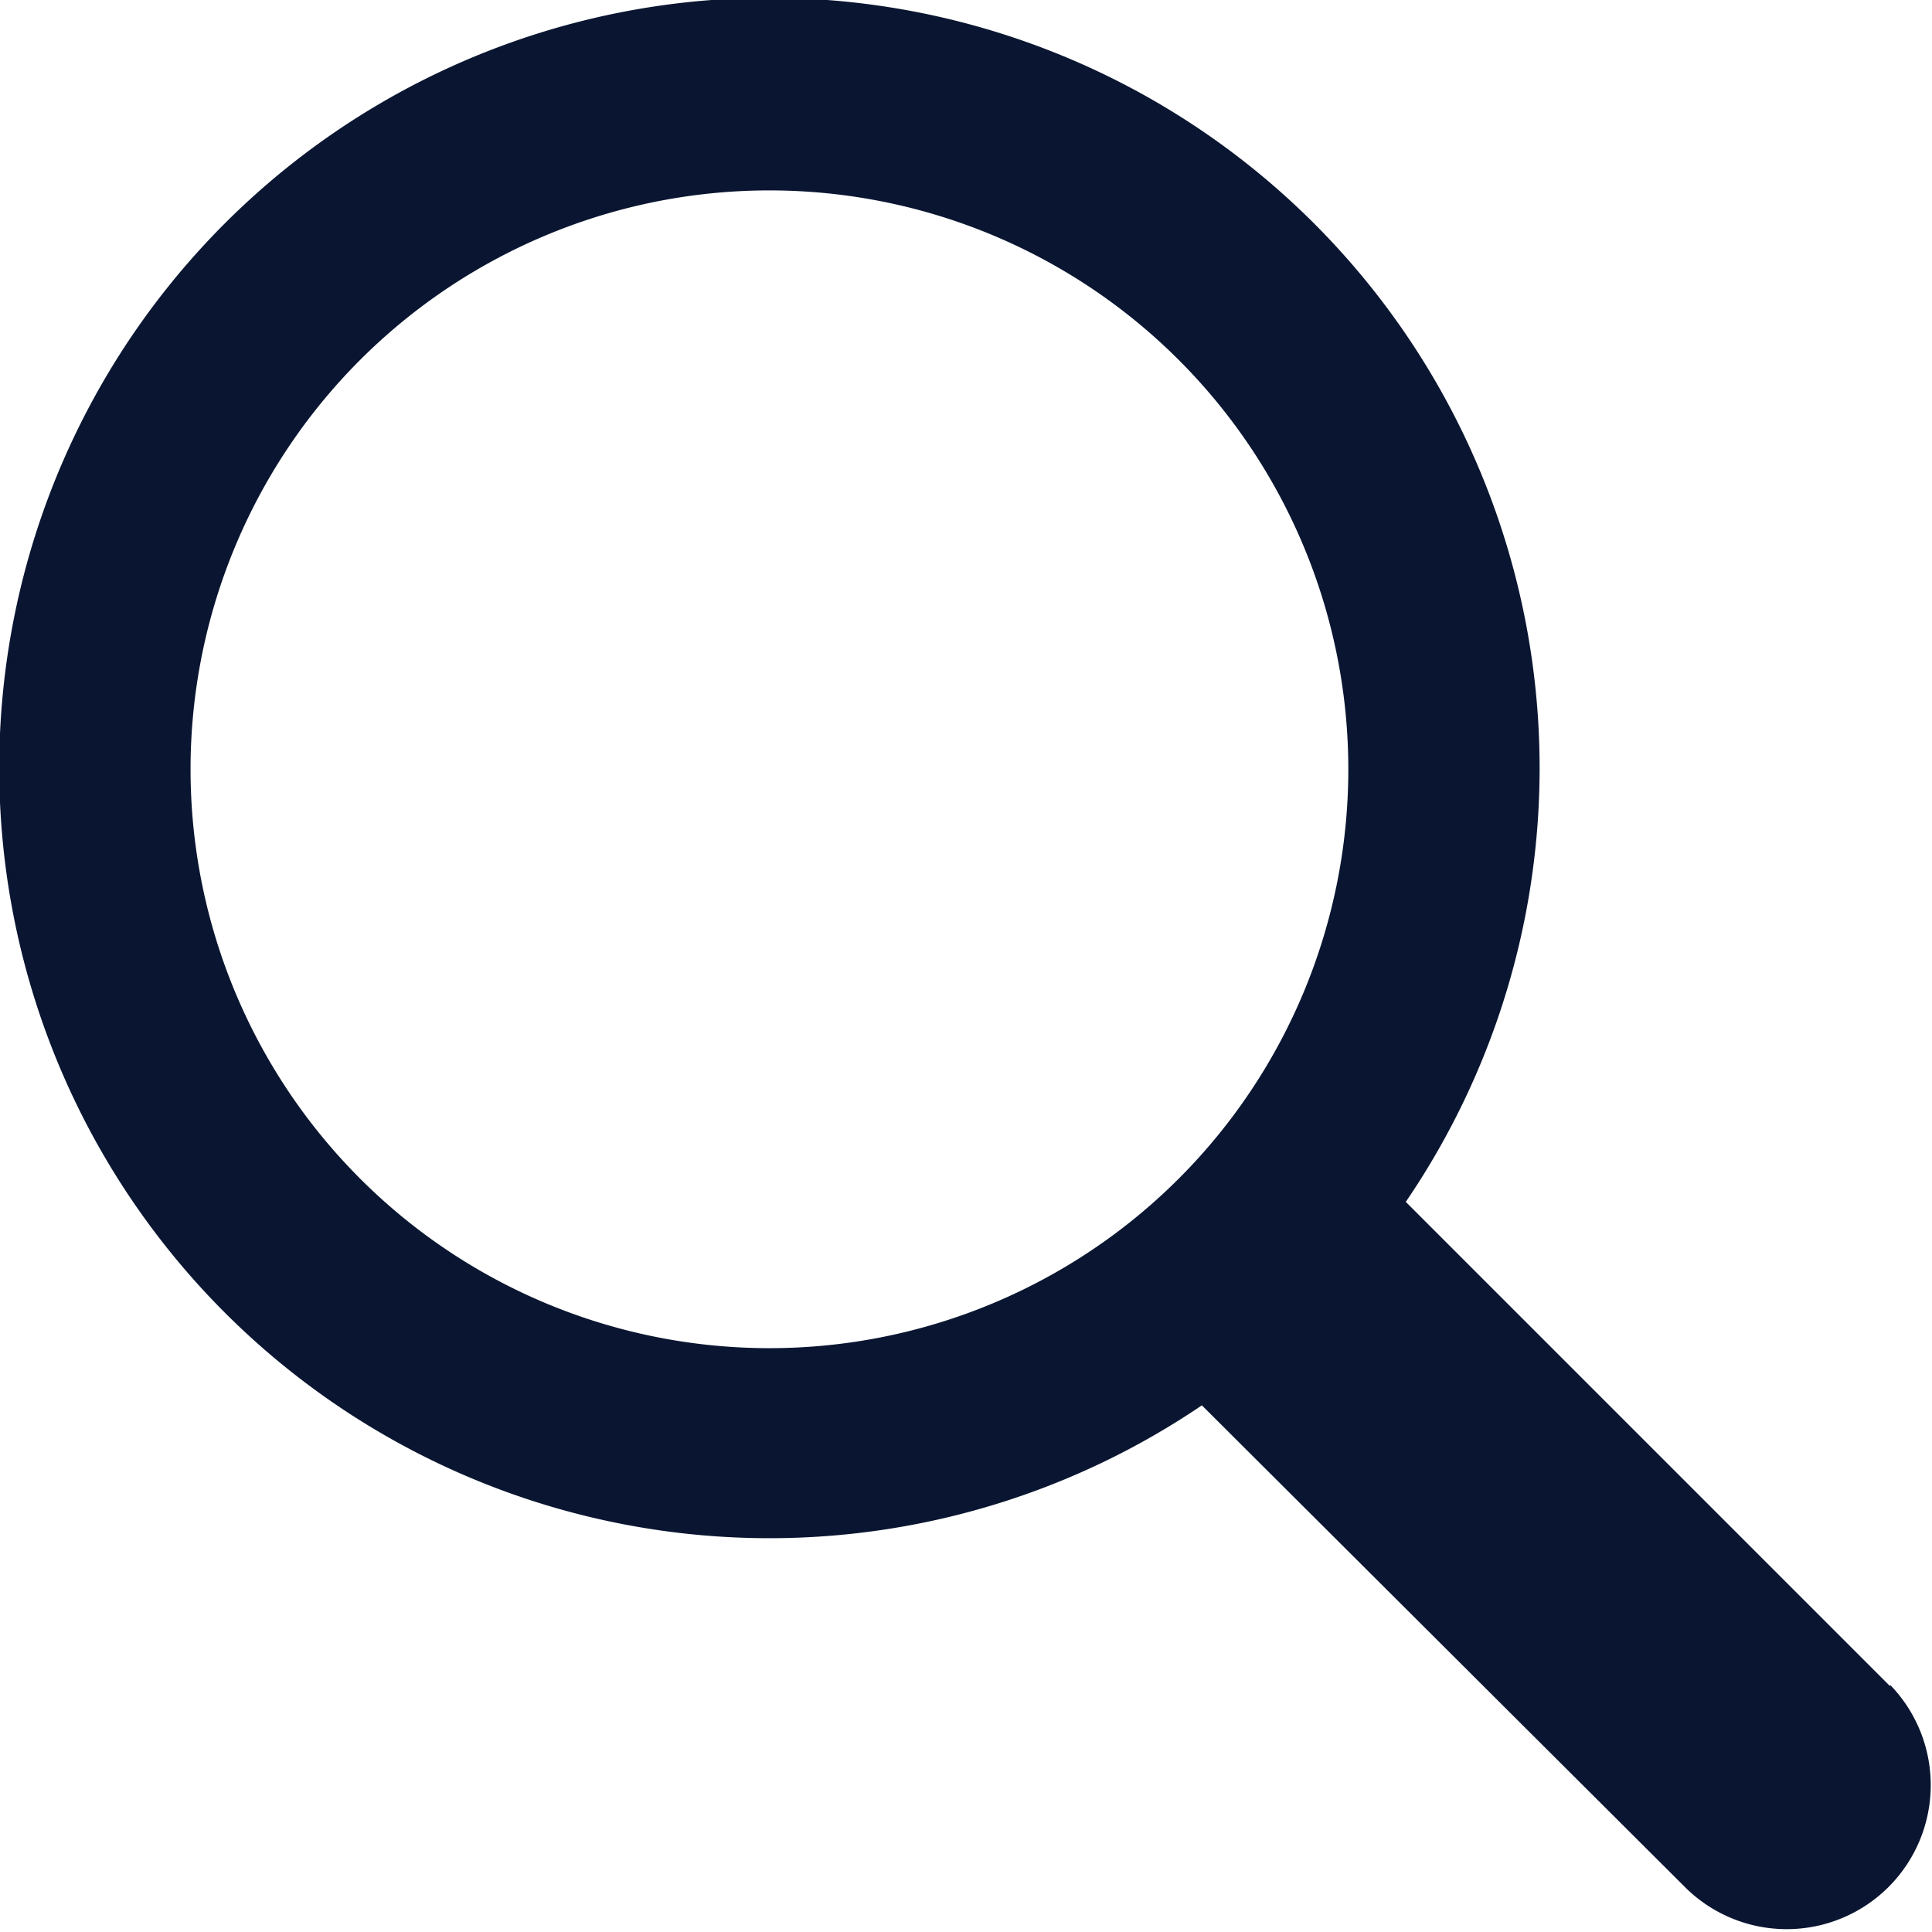 <svg id="Layer_1" data-name="Layer 1" xmlns="http://www.w3.org/2000/svg" viewBox="0 0 42.92 42.92"><path d="M42.93,38.51,32.17,27.75a17.11,17.11,0,1,0-4.53,4.52L38.4,43a3.2,3.2,0,0,0,4.53-4.52ZM27.13,27.23a12.86,12.86,0,1,1,0-18.18A12.86,12.86,0,0,1,27.13,27.23Z" transform="translate(-0.94 -1.05)" style="fill:#0a1631"/></svg>